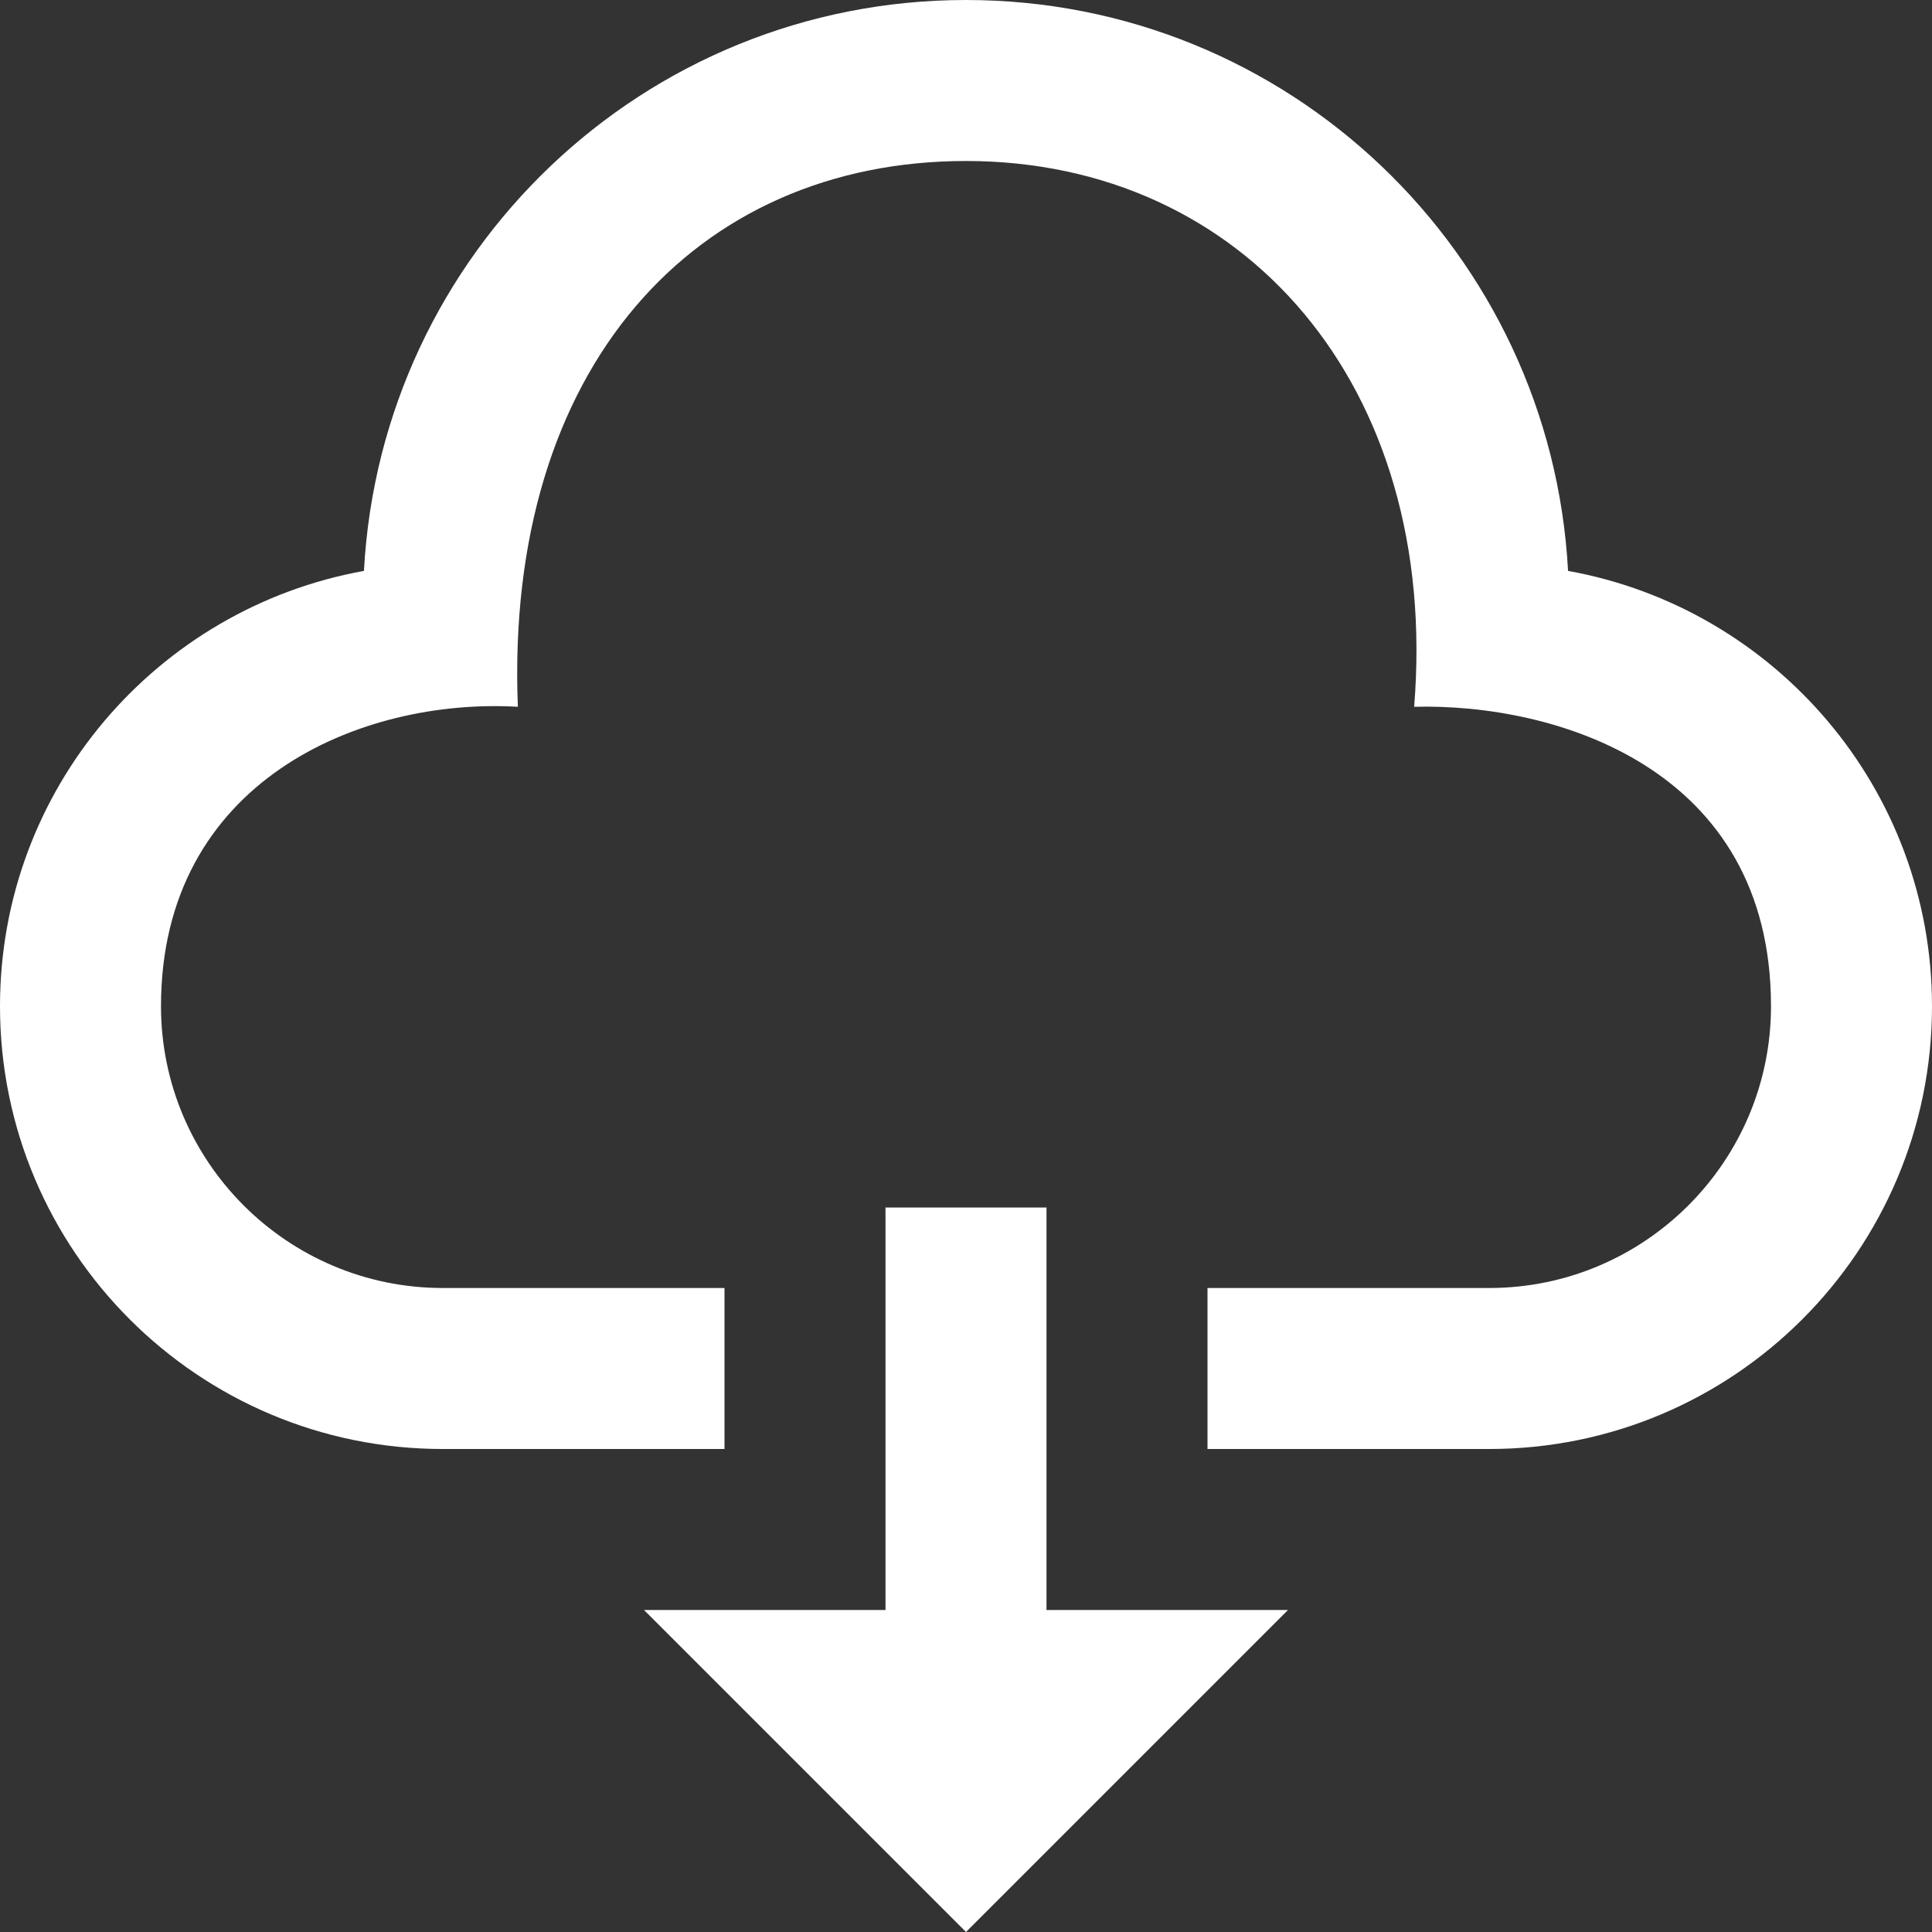 <?xml version="1.0" encoding="UTF-8"?>
<svg width="24px" height="24px" viewBox="0 0 24 24" version="1.1" xmlns="http://www.w3.org/2000/svg" xmlns:xlink="http://www.w3.org/1999/xlink">
    <rect x="0" y="0" width="24" height="24" fill="#333333" stroke="none"/>
    <!-- Generator: Sketch 47.1 (45422) - http://www.bohemiancoding.com/sketch -->
    <title>Shape</title>
    <desc>Created with Sketch.</desc>
    <defs></defs>
    <g id="Page-1" stroke="none" stroke-width="1" fill="none" fill-rule="evenodd">
        <g id="Aaben-produkt" transform="translate(-252, -1700)" fill-rule="nonzero" fill="#FFFFFF">
            <path d="M260,1720 L263,1720 L263,1715 L265,1715 L265,1720 L268,1720 L264,1724 L260,1720 Z M271.479,1707.092 C271.267,1703.141 268.006,1700 264,1700 C259.994,1700 256.733,1703.141 256.521,1707.092 C253.951,1707.555 252,1709.798 252,1712.5 C252,1715.537 254.463,1718 257.5,1718 L261,1718 L261,1716 L257.5,1716 C255.57,1716 254,1714.43 254,1712.5 C254,1709.703 256.479,1708.667 258.433,1708.78 C258.266,1704.562 260.641,1702 264,1702 C267.453,1702 269.891,1704.797 269.567,1708.78 C271.312,1708.734 274,1709.531 274,1712.5 C274,1714.43 272.43,1716 270.5,1716 L267,1716 L267,1718 L270.5,1718 C273.537,1718 276,1715.537 276,1712.5 C276,1709.798 274.049,1707.555 271.479,1707.092 Z" id="Shape"></path>
        </g>
    </g>
</svg>